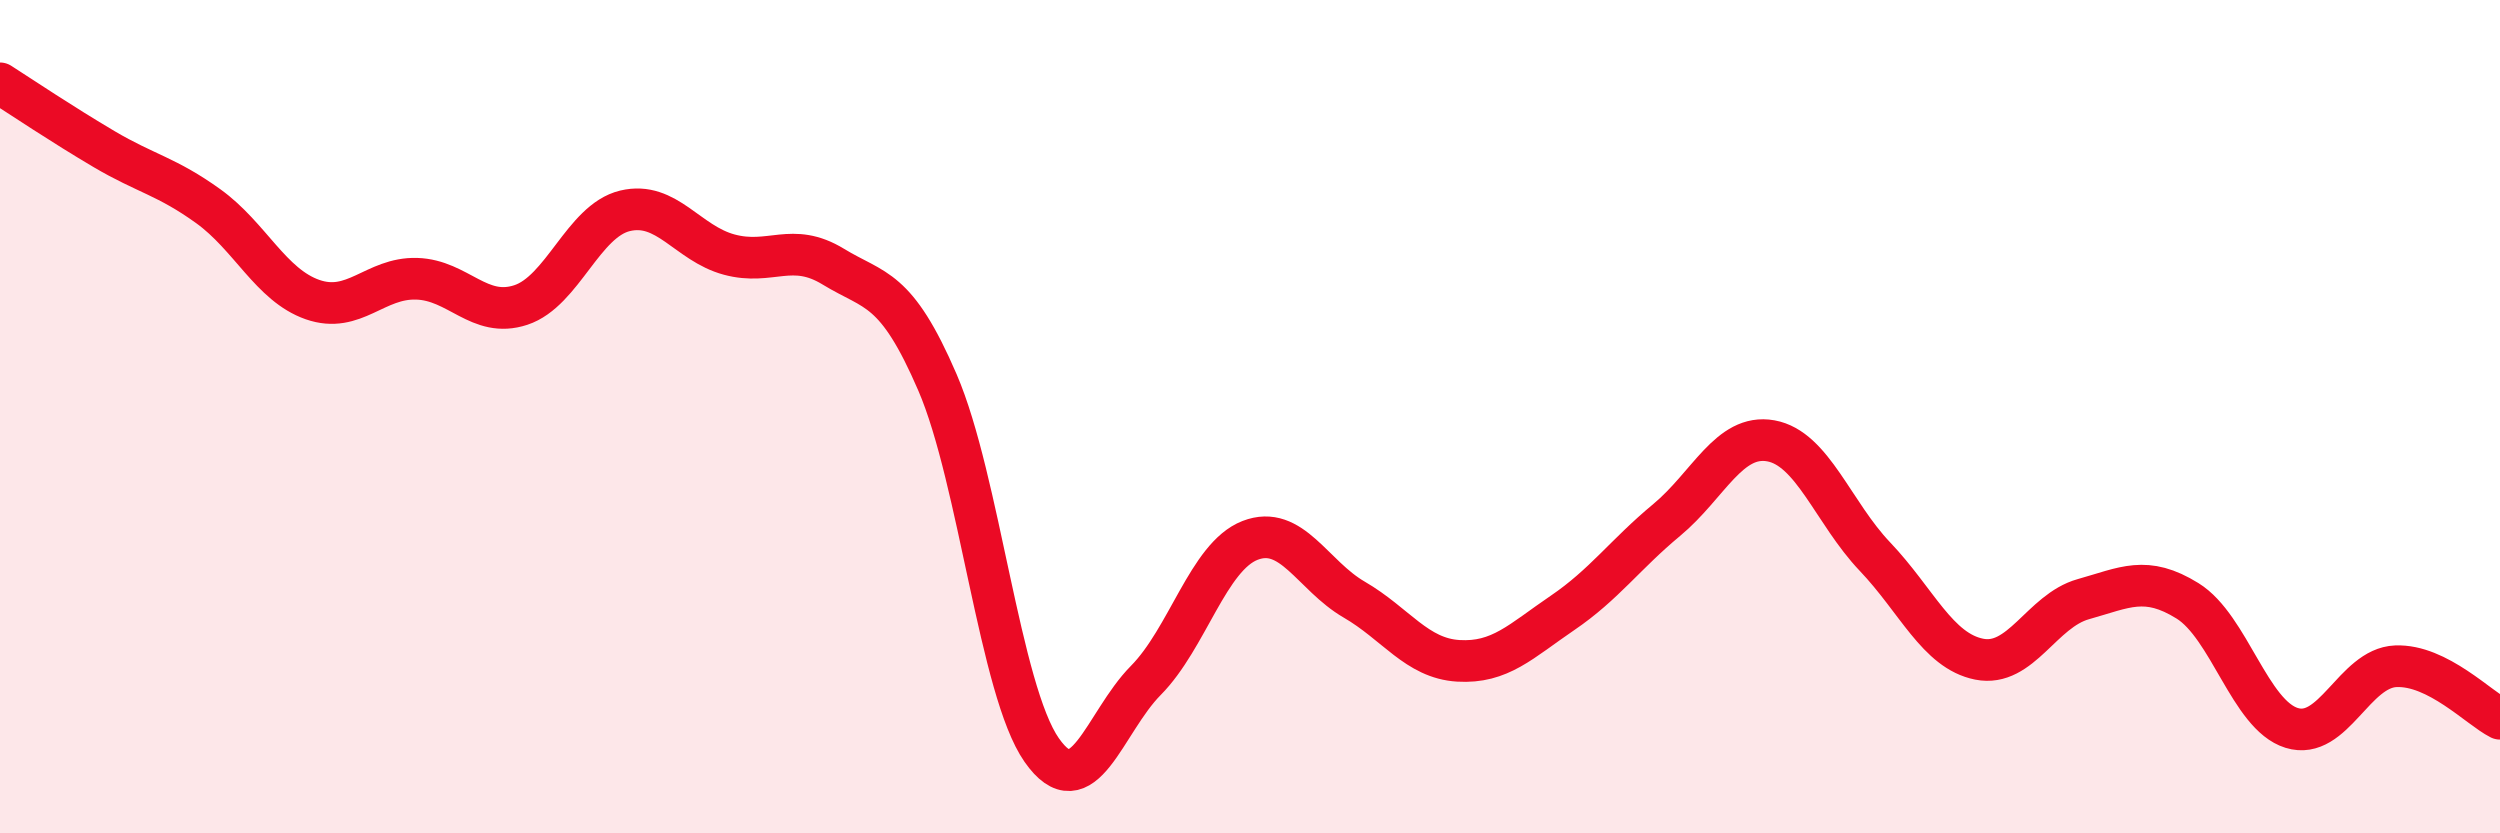 
    <svg width="60" height="20" viewBox="0 0 60 20" xmlns="http://www.w3.org/2000/svg">
      <path
        d="M 0,2 C 0.5,2.32 1.5,2.99 2.5,3.58 C 3.5,4.17 4,4.23 5,4.95 C 6,5.67 6.5,6.84 7.5,7.19 C 8.5,7.54 9,6.66 10,6.69 C 11,6.72 11.5,7.65 12.5,7.32 C 13.5,6.99 14,5.3 15,5.06 C 16,4.82 16.5,5.84 17.5,6.11 C 18.5,6.38 19,5.79 20,6.4 C 21,7.01 21.5,6.86 22.5,9.18 C 23.5,11.5 24,16.57 25,18 C 26,19.43 26.5,17.34 27.5,16.33 C 28.5,15.32 29,13.36 30,12.97 C 31,12.58 31.5,13.81 32.5,14.39 C 33.5,14.97 34,15.8 35,15.86 C 36,15.92 36.5,15.39 37.5,14.71 C 38.5,14.03 39,13.31 40,12.48 C 41,11.65 41.5,10.4 42.5,10.58 C 43.5,10.76 44,12.31 45,13.36 C 46,14.41 46.5,15.62 47.5,15.82 C 48.5,16.02 49,14.66 50,14.38 C 51,14.1 51.5,13.8 52.5,14.42 C 53.5,15.04 54,17.16 55,17.47 C 56,17.78 56.5,16.03 57.5,15.99 C 58.5,15.95 59.5,17 60,17.25L60 20L0 20Z"
        fill="#EB0A25"
        opacity="0.1"
        stroke-linecap="round"
        stroke-linejoin="round"
      />
      <path
        d="M 0,2 C 0.5,2.32 1.5,2.99 2.5,3.58 C 3.5,4.17 4,4.23 5,4.95 C 6,5.67 6.5,6.84 7.5,7.19 C 8.5,7.54 9,6.66 10,6.69 C 11,6.72 11.5,7.65 12.5,7.32 C 13.5,6.99 14,5.3 15,5.06 C 16,4.82 16.5,5.84 17.5,6.11 C 18.5,6.38 19,5.79 20,6.4 C 21,7.01 21.5,6.86 22.5,9.18 C 23.5,11.5 24,16.57 25,18 C 26,19.43 26.5,17.34 27.5,16.33 C 28.5,15.32 29,13.36 30,12.97 C 31,12.58 31.5,13.81 32.5,14.39 C 33.5,14.97 34,15.8 35,15.86 C 36,15.92 36.5,15.39 37.5,14.71 C 38.5,14.03 39,13.31 40,12.48 C 41,11.65 41.5,10.4 42.5,10.58 C 43.5,10.76 44,12.31 45,13.36 C 46,14.41 46.5,15.62 47.5,15.82 C 48.5,16.02 49,14.66 50,14.38 C 51,14.1 51.5,13.8 52.5,14.42 C 53.5,15.04 54,17.16 55,17.47 C 56,17.78 56.5,16.03 57.5,15.99 C 58.5,15.95 59.5,17 60,17.25"
        stroke="#EB0A25"
        stroke-width="1"
        fill="none"
        stroke-linecap="round"
        stroke-linejoin="round"
      />
    </svg>
  
